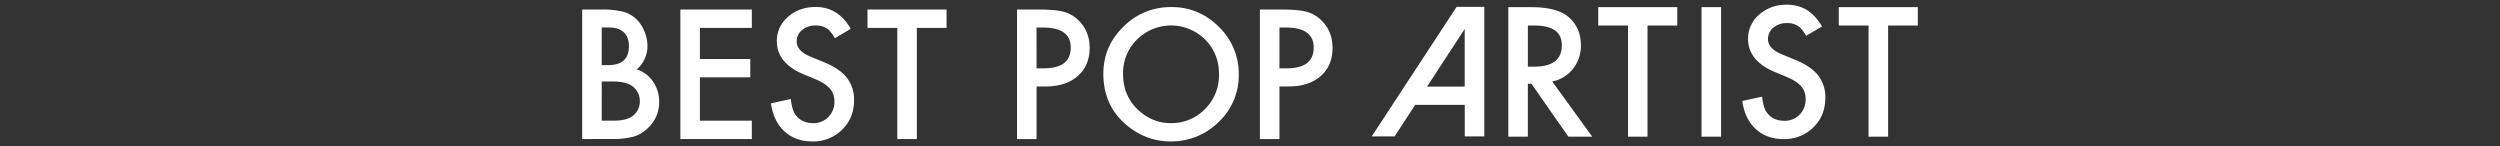 <svg id="レイヤー_1" data-name="レイヤー 1" xmlns="http://www.w3.org/2000/svg" viewBox="0 0 1746 102"><rect x="0" y="0" width="1746" height="102" fill="#333333" stroke="none"/><defs><style>.cls-1{fill:#fff;}</style></defs><title>nominees_title</title><path class="cls-1" d="M406.6,97.11V6.65h13.59a59.52,59.52,0,0,1,14.47,1.41,21.75,21.75,0,0,1,9.2,4.75,24.63,24.63,0,0,1,6,8.61A26.06,26.06,0,0,1,452.18,32a21.37,21.37,0,0,1-7.44,16.46A21.86,21.86,0,0,1,456.11,57a24.29,24.29,0,0,1,4.22,14.18,24.1,24.1,0,0,1-7.5,17.93,24.61,24.61,0,0,1-10.14,6.27,58.92,58.92,0,0,1-15.41,1.7Zm13.65-51.62h4.28q7.62,0,11.16-3.37t3.54-9.93q0-6.39-3.63-9.7t-10.55-3.31h-4.8Zm0,38.79h8.44q9.26,0,13.59-3.63a12.56,12.56,0,0,0,4.57-10,12.76,12.76,0,0,0-4.39-9.84q-4.28-3.92-15.29-3.93h-6.91Z"/><path class="cls-1" d="M525.08,19.48H488.81V41.21H524V54H488.81V84.28h36.27V97.11H475.16V6.65h49.92Z"/><path class="cls-1" d="M594.16,20.12l-11.07,6.56q-3.11-5.39-5.92-7a13.81,13.81,0,0,0-7.56-1.87A14,14,0,0,0,560.17,21a10,10,0,0,0-3.75,8q0,6.62,9.84,10.66l9,3.69q11,4.45,16.11,10.87a24.5,24.5,0,0,1,5.1,15.73q0,12.48-8.32,20.63a28.56,28.56,0,0,1-20.8,8.2q-11.78,0-19.45-7t-9.43-19.63l13.83-3q.94,8,3.28,11Q559.82,86,567.91,86a14.28,14.28,0,0,0,10.61-4.28,14.8,14.8,0,0,0,4.22-10.84A15.21,15.21,0,0,0,582,66a12.28,12.28,0,0,0-2.29-4,18.29,18.29,0,0,0-4-3.46,38.87,38.87,0,0,0-5.86-3.08l-8.73-3.63q-18.58-7.85-18.57-23a21.79,21.79,0,0,1,7.79-17.05q7.79-6.91,19.39-6.91Q585.37,4.89,594.16,20.12Z"/><path class="cls-1" d="M640.33,19.48V97.11H626.67V19.48h-20.8V6.65h55.2V19.48Z"/><path class="cls-1" d="M723.94,60.37V97.11H710.29V6.65h15.47q11.37,0,17.17,1.58a23,23,0,0,1,10.31,6Q761,21.82,761,33.42q0,12.42-8.32,19.69t-22.44,7.27Zm0-12.66H729q18.81,0,18.81-14.47,0-14-19.39-14h-4.51Z"/><path class="cls-1" d="M770.58,51.47q0-19.1,14-32.81A46.09,46.09,0,0,1,818.1,4.95a45.23,45.23,0,0,1,33.16,13.83A45.21,45.21,0,0,1,865.15,52,44.48,44.48,0,0,1,851.2,85.1,46.67,46.67,0,0,1,817.4,98.75q-17.52,0-31.46-12.13Q770.58,73.21,770.58,51.47Zm13.77.18q0,15,10.08,24.67T817.57,86a32.56,32.56,0,0,0,24-9.84,33.31,33.31,0,0,0,9.79-24.26q0-14.47-9.67-24.26a33.74,33.74,0,0,0-47.64,0A32.63,32.63,0,0,0,784.35,51.64Z"/><path class="cls-1" d="M893.57,60.37V97.11H879.92V6.65h15.47q11.37,0,17.17,1.58a23,23,0,0,1,10.31,6q7.79,7.62,7.79,19.22,0,12.42-8.32,19.69T899.9,60.37Zm0-12.66h5.1q18.81,0,18.81-14.47,0-14-19.39-14h-4.51Z"/><path class="cls-1" d="M1084.06,56.92l28,38.55h-16.7l-25.84-37h-2.46v37h-13.65V5h16q17.93,0,25.9,6.74,8.79,7.5,8.79,19.8a25.71,25.71,0,0,1-5.51,16.52A24.56,24.56,0,0,1,1084.06,56.92Zm-17-10.37h4.34q19.39,0,19.39-14.82,0-13.89-18.87-13.89h-4.86Z"/><path class="cls-1" d="M1150.62,17.84V95.47H1137V17.84h-20.8V5h55.2V17.84Z"/><path class="cls-1" d="M1202,5V95.47h-13.65V5Z"/><path class="cls-1" d="M1272.49,18.48,1261.42,25q-3.11-5.39-5.92-7a13.81,13.81,0,0,0-7.56-1.87,14,14,0,0,0-9.43,3.22,10,10,0,0,0-3.75,8q0,6.62,9.84,10.66l9,3.69q11,4.45,16.11,10.87a24.5,24.5,0,0,1,5.1,15.73q0,12.48-8.32,20.63a28.56,28.56,0,0,1-20.8,8.2q-11.78,0-19.45-7t-9.43-19.63l13.83-3q.94,8,3.28,11,4.22,5.86,12.3,5.86a14.28,14.28,0,0,0,10.61-4.28,14.8,14.8,0,0,0,4.22-10.84,15.23,15.23,0,0,0-.73-4.83,12.3,12.3,0,0,0-2.29-4,18.3,18.3,0,0,0-4-3.46,38.71,38.71,0,0,0-5.86-3.08l-8.73-3.63q-18.58-7.85-18.57-23a21.79,21.79,0,0,1,7.79-17.05q7.79-6.91,19.39-6.91Q1263.7,3.25,1272.49,18.48Z"/><path class="cls-1" d="M1318.66,17.84V95.47H1305V17.84h-20.8V5h55.2V17.84Z"/><path class="cls-1" d="M1017.29,4.8,958,95.26h16l14.34-22h34.65v22h13.65V4.8Zm5.66,55.66H996.68l26.27-40.25Z"/></svg>